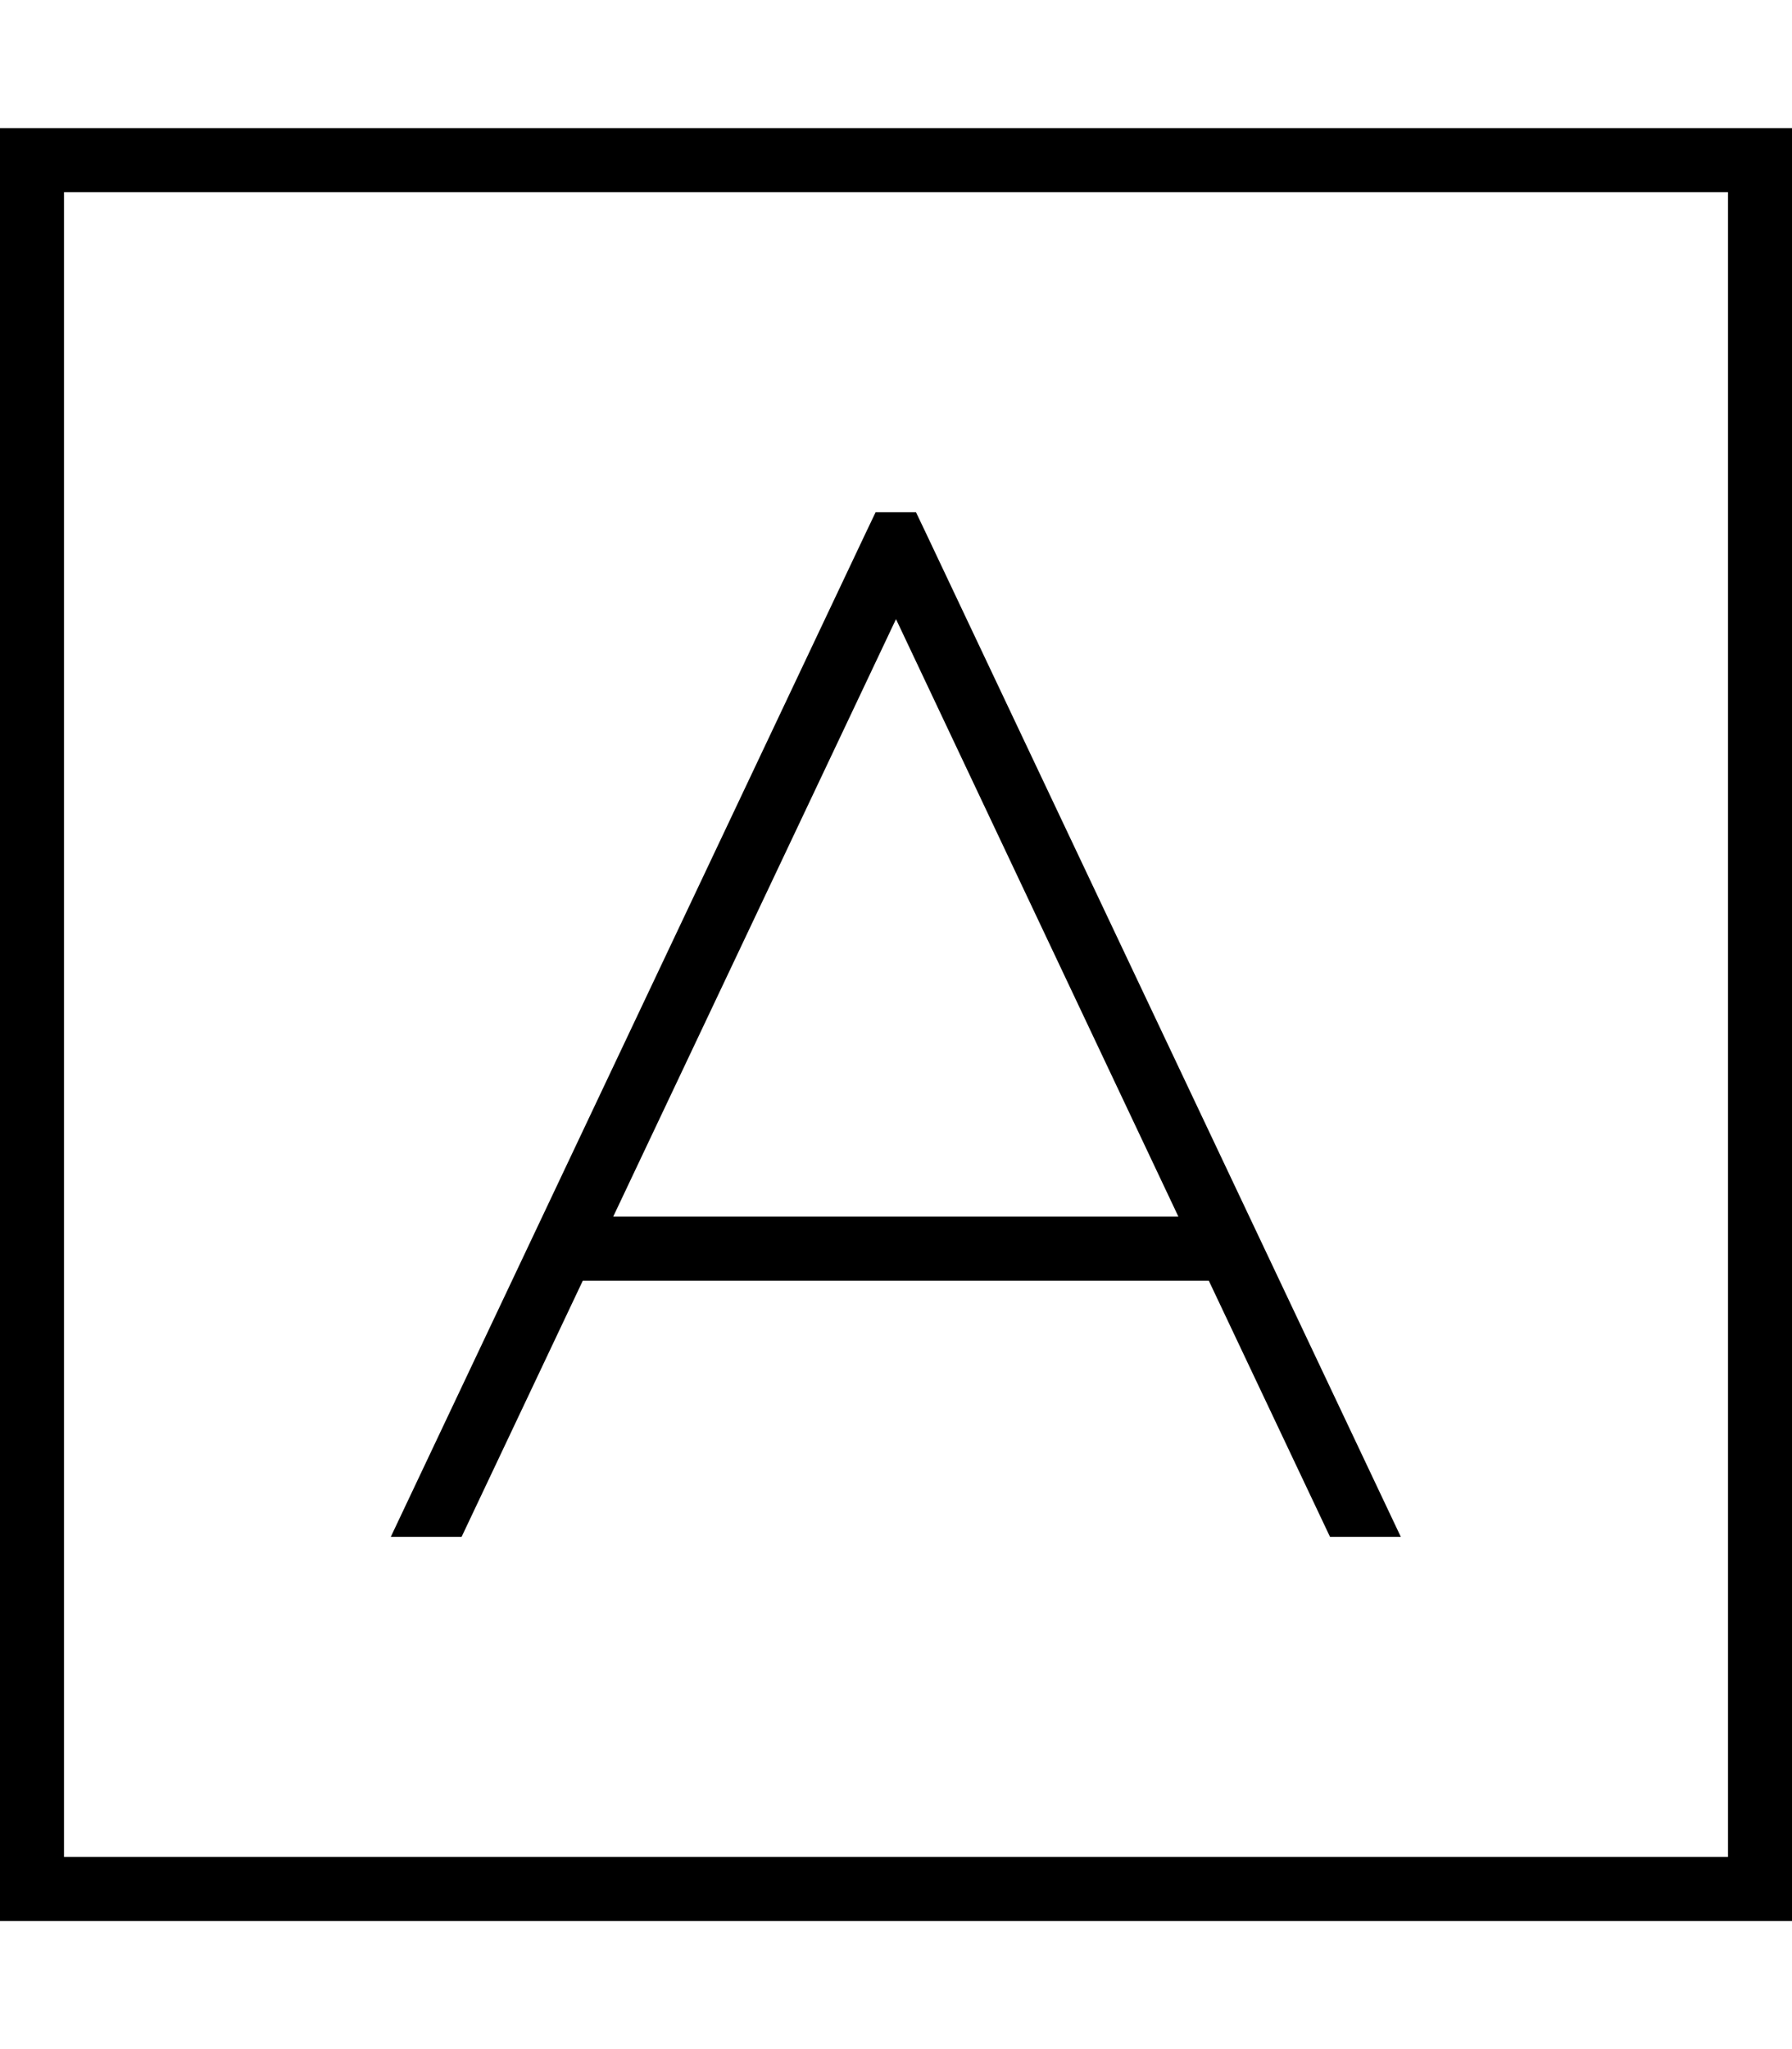 <svg xmlns="http://www.w3.org/2000/svg" viewBox="0 0 448 512"><!--! Font Awesome Pro 6.7.1 by @fontawesome - https://fontawesome.com License - https://fontawesome.com/license (Commercial License) Copyright 2024 Fonticons, Inc. --><path d="M16 48l0 416 416 0 0-416L16 48zM0 32l16 0 416 0 16 0 0 16 0 416 0 16-16 0L16 480 0 480l0-16L0 48 0 32zm218.9 96l10.1 0 2.2 4.6L350.2 384l-17.7 0-30.3-64-156.5 0-30.3 64-17.7 0 119-251.4 2.2-4.6zm75.7 176L224 154.7 153.3 304l141.3 0z"/></svg>